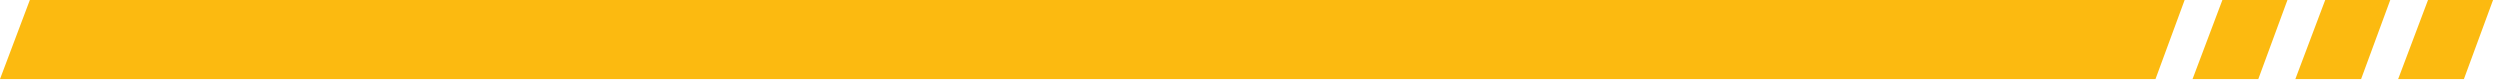<svg xmlns="http://www.w3.org/2000/svg" width="180" height="6" viewBox="0 0 180 6" fill="none"><path d="M157.294 0H2.149L6.10352e-05 5.694H155.195L157.294 0Z" fill="#FCBA10"></path><path d="M164.696 0H160.012L157.863 5.694H162.597L164.696 0Z" fill="#FCBA10"></path><path d="M172.098 0H167.415L165.265 5.694H169.999L172.098 0Z" fill="#FCBA10"></path><path d="M179.5 0H174.817L172.667 5.694H177.401L179.5 0Z" fill="#FCBA10"></path></svg>